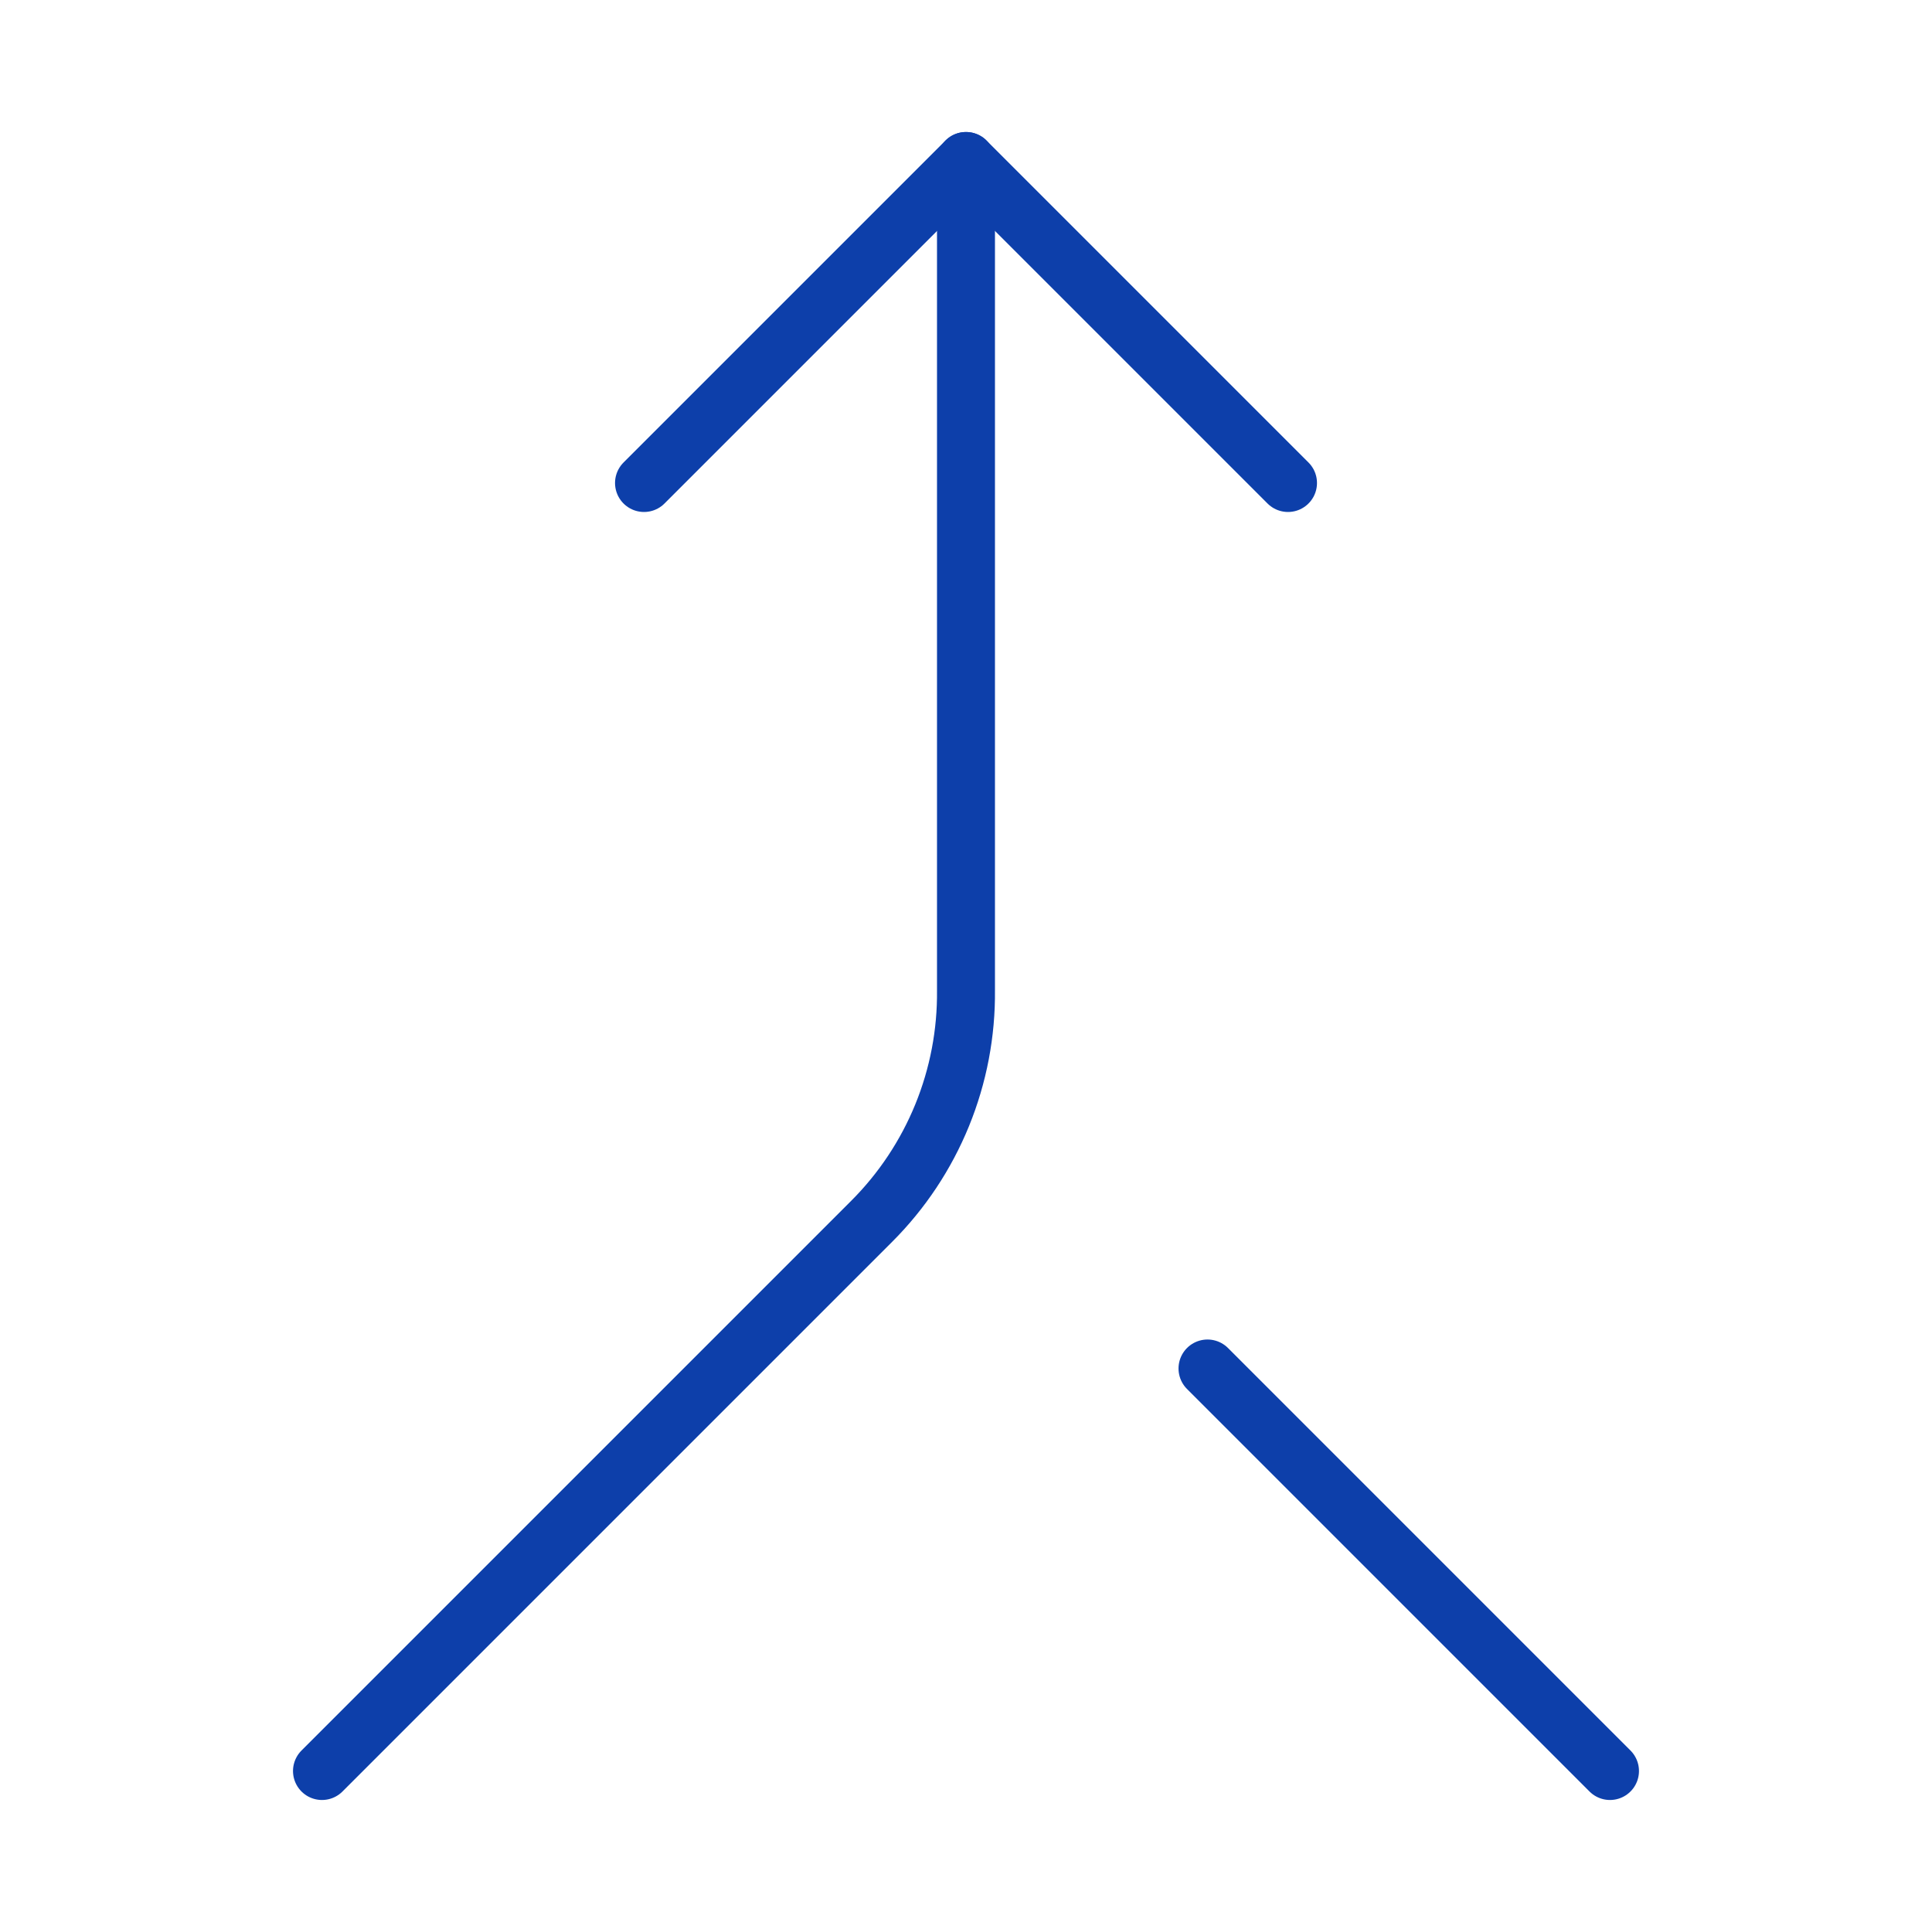 <svg width="100" height="100" viewBox="0 0 100 100" fill="none" xmlns="http://www.w3.org/2000/svg">
<path d="M33.334 25L50.001 8.333L66.667 25" stroke="#0D3FAA" stroke-width="3" stroke-linecap="round" stroke-linejoin="round"/>
<path d="M49.999 8.333V51.25C50.023 53.469 49.603 55.671 48.765 57.726C47.926 59.781 46.686 61.648 45.116 63.217L16.666 91.667" stroke="#0D3FAA" stroke-width="3" stroke-linecap="round" stroke-linejoin="round"/>
<path d="M83.333 91.667L62.5 70.833" stroke="#0D3FAA" stroke-width="3" stroke-linecap="round" stroke-linejoin="round"/>
</svg>
